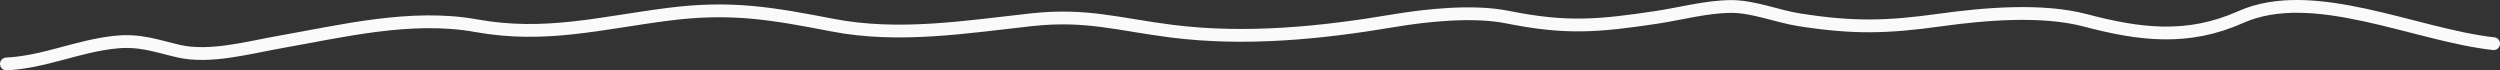 <?xml version="1.0" encoding="UTF-8"?> <svg xmlns="http://www.w3.org/2000/svg" width="391" height="11" fill="none"><rect width="100%" height="100%" fill="#333333" stroke="none"/><path d="M1 10c5.937-.29 11.102-2.786 17.012-3.406 3.913-.41 6.436.604 9.955 1.412 4.873 1.12 11.026-.595 15.688-1.412 9.762-1.711 20.683-4.406 30.81-2.575 10.743 1.942 19.338-.416 30.054-1.787 9.938-1.27 16.286-.108 25.707 1.703 10.384 1.997 20.845.28 31.062-.843 8.614-.947 13.642.732 21.989 1.786 11.579 1.462 23.388.264 34.59-1.62 5.253-.884 12.521-1.657 17.894-.582 9.085 1.819 13.993 1.443 23.312.042 3.67-.552 7.923-1.703 11.719-1.703 3.464 0 7.218 1.55 10.585 2.077 8.433 1.32 13.641 1.209 22.053.041 6.888-.956 15.931-1.738 22.682.042 8.601 2.268 16.057 3.184 24.32-.499C361.775-2.379 377.746 5.484 390 6.83" stroke="#FAFAFA" stroke-width="2" stroke-linecap="round"></path></svg> 